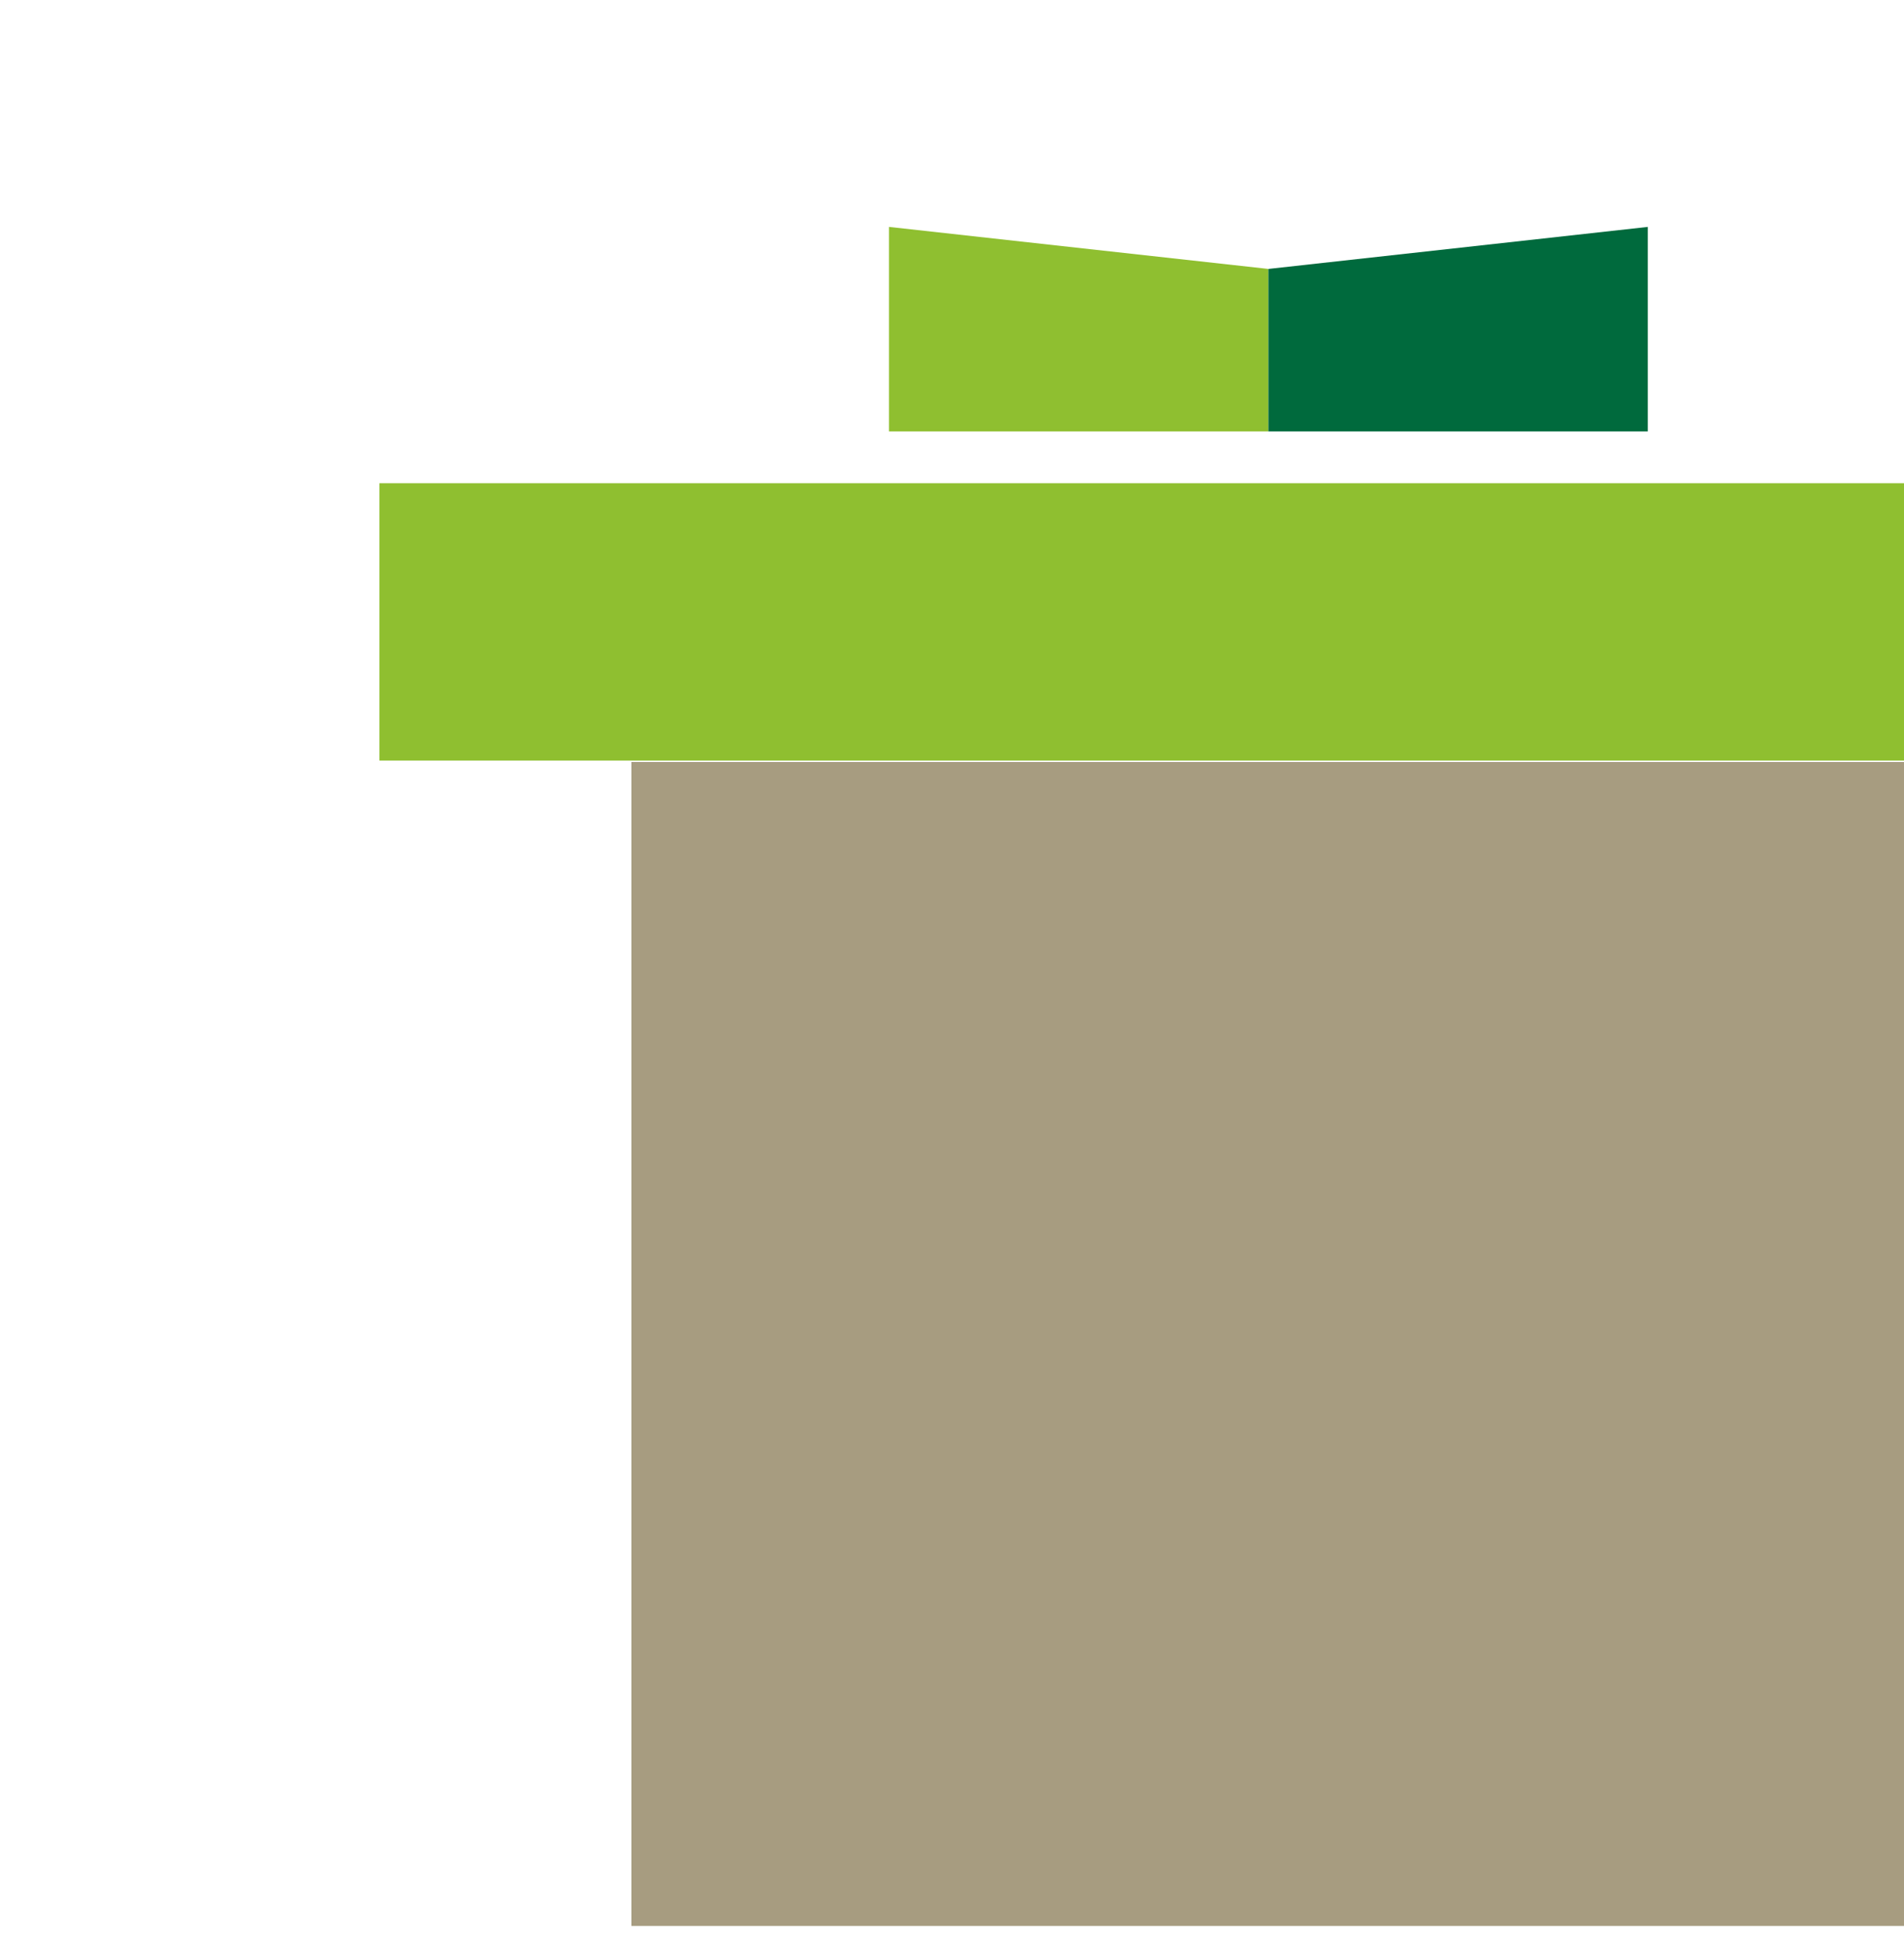 <?xml version="1.0" encoding="utf-8"?>
<!-- Generator: Adobe Illustrator 27.5.0, SVG Export Plug-In . SVG Version: 6.00 Build 0)  -->
<svg version="1.1" id="_レイヤー_2" xmlns="http://www.w3.org/2000/svg" xmlns:xlink="http://www.w3.org/1999/xlink" x="0px"
	 y="0px" viewBox="0 0 136 138.5" style="enable-background:new 0 0 136 138.5;" xml:space="preserve">
<style type="text/css">
	.st0{clip-path:url(#SVGID_00000021801984785170057770000003829306682718372280_);}
	.st1{fill:#8FBF30;}
	.st2{fill:#A79C80;}
	.st3{fill:#006A3D;}
</style>
<g id="graphic">
	<g>
		<defs>
			<rect id="SVGID_1_" width="136" height="138.5"/>
		</defs>
		<clipPath id="SVGID_00000086674589769501617510000016926067752746378671_">
			<use xlink:href="#SVGID_1_"  style="overflow:visible;"/>
		</clipPath>
		<g style="clip-path:url(#SVGID_00000086674589769501617510000016926067752746378671_);">
			<rect x="27.1" y="34.5" class="st1" width="126.9" height="19.8"/>
			<rect x="45.1" y="54.4" class="st2" width="91" height="83.1"/>
			<polygon class="st1" points="90.6,30.8 63.5,30.8 63.5,16.2 90.6,19.2 			"/>
			<polygon class="st3" points="117.7,30.8 90.6,30.8 90.6,19.2 117.7,16.2 			"/>
		</g>
	</g>
</g>
</svg>
